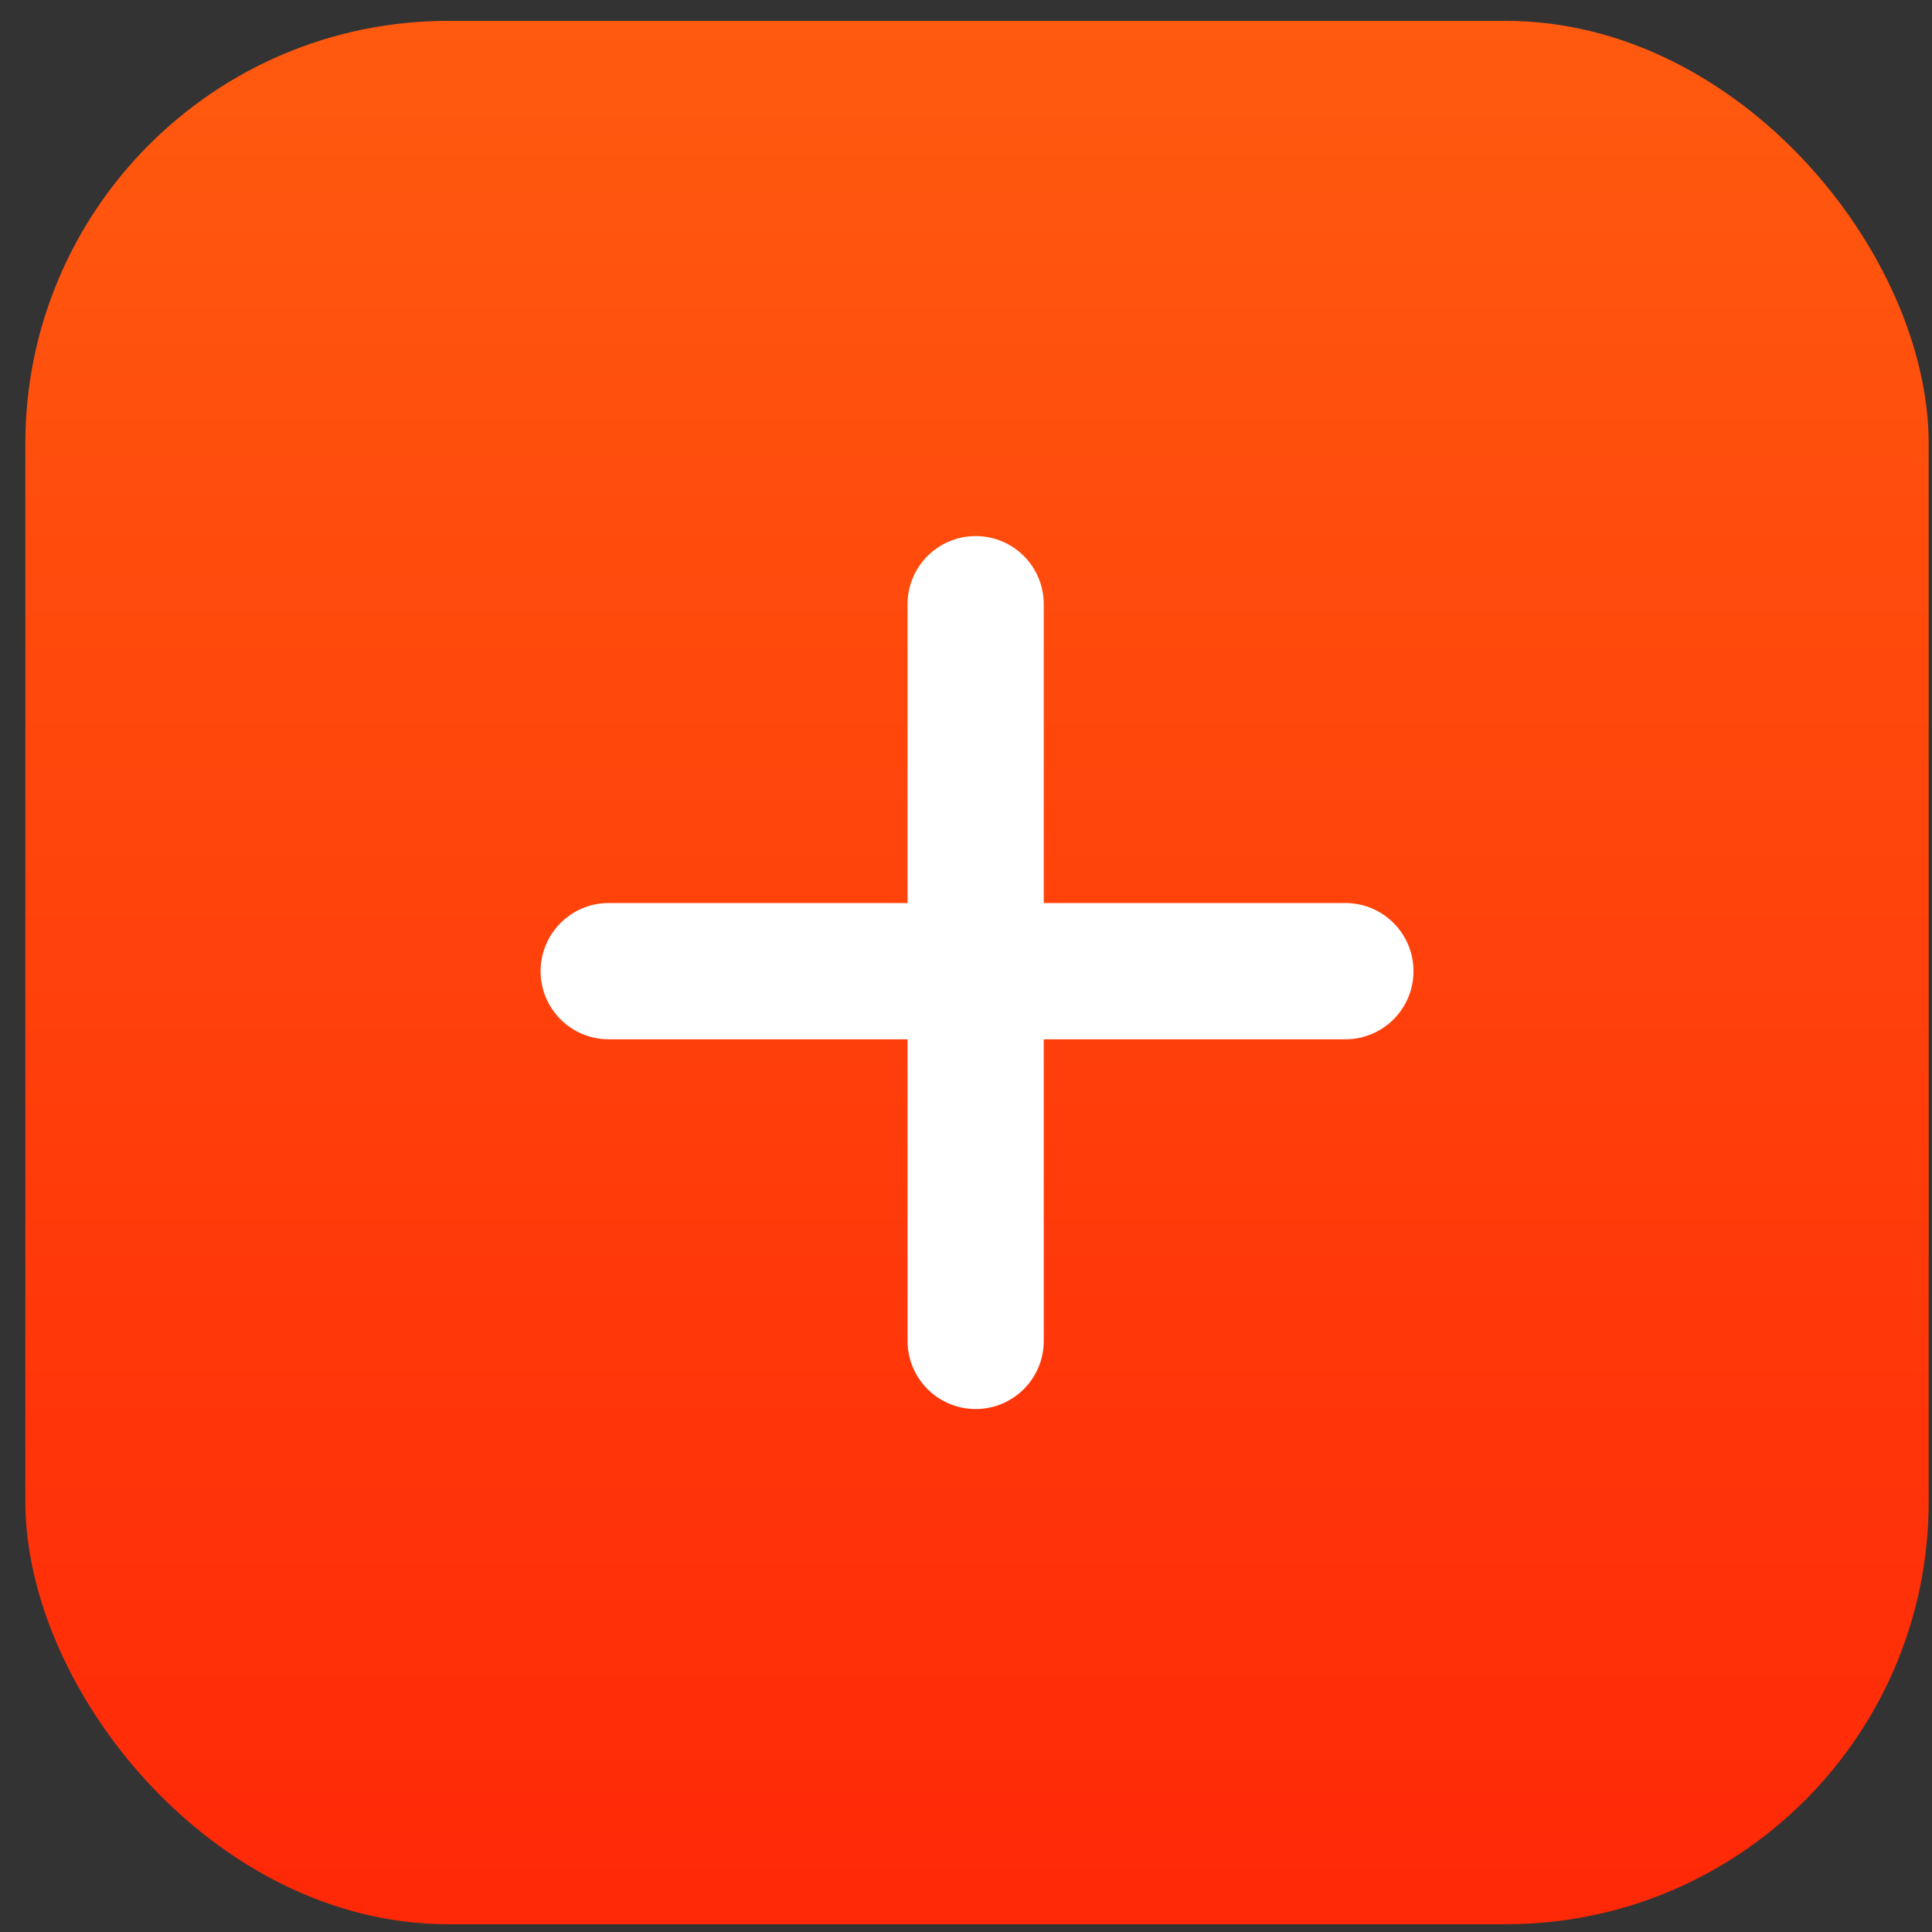 <?xml version="1.0" encoding="UTF-8"?> <svg xmlns="http://www.w3.org/2000/svg" width="32" height="32" viewBox="0 0 32 32" fill="none"><rect x="0" y="0" width="32" height="32" fill="#333333" stroke="none"/><rect x="0.42" y="0.346" width="31.525" height="31.525" rx="7" fill="url(#paint0_linear_3_5)"></rect><path d="M8.954 16.086C8.954 15.463 9.459 14.957 10.082 14.957H22.284C22.907 14.957 23.412 15.463 23.412 16.086C23.412 16.709 22.907 17.214 22.284 17.214H10.082C9.459 17.214 8.954 16.709 8.954 16.086Z" fill="white"></path><path d="M16.16 8.879C16.783 8.879 17.288 9.384 17.288 10.008L17.288 22.21C17.288 22.833 16.783 23.338 16.16 23.338C15.537 23.338 15.032 22.833 15.032 22.21L15.032 10.008C15.032 9.384 15.537 8.879 16.16 8.879Z" fill="white"></path><defs><linearGradient id="paint0_linear_3_5" x1="16.183" y1="0.346" x2="16.183" y2="31.871" gradientUnits="userSpaceOnUse"><stop stop-color="#FF5A0F"></stop><stop offset="1" stop-color="#FF2807"></stop></linearGradient></defs></svg> 